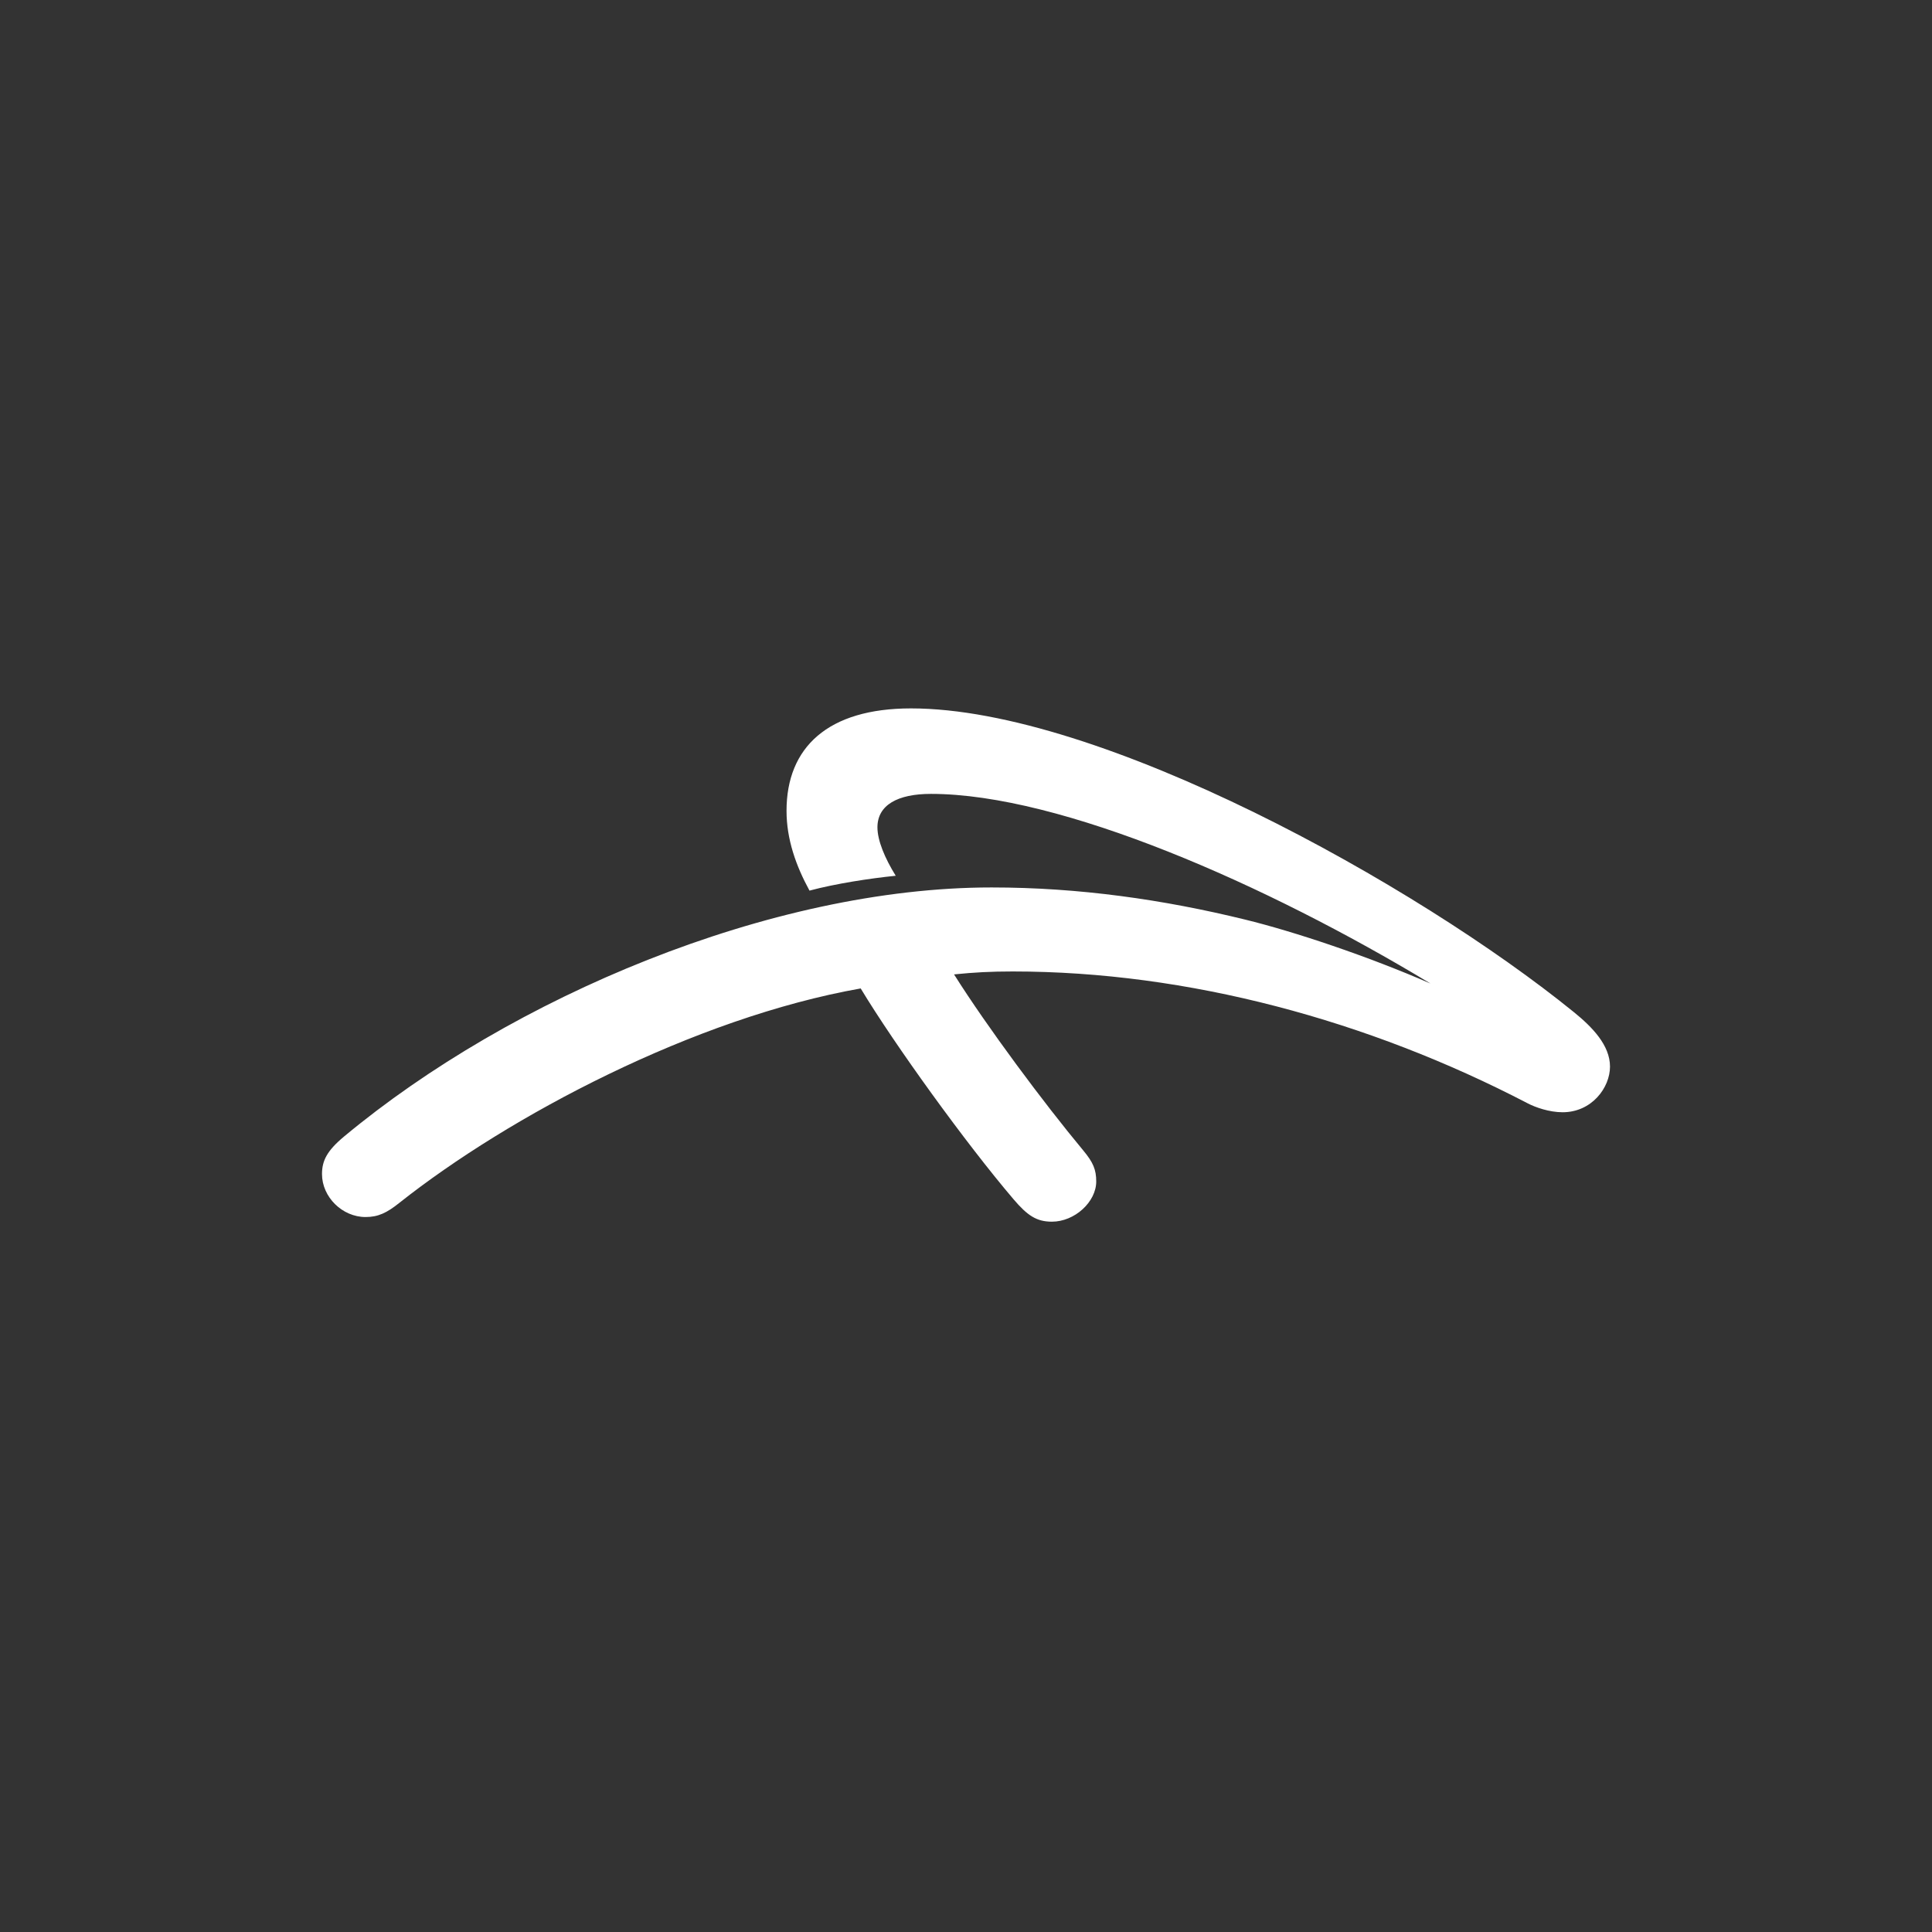 <svg width="150" height="150" viewBox="0 0 150 150" fill="none" xmlns="http://www.w3.org/2000/svg">
<rect x="0" y="0" width="150" height="150" fill="#333333" stroke="none"/>
<path d="M121.321 86.355C120.276 86.354 119.207 85.974 118.6 85.658C106.251 79.226 92.237 75.424 78.631 75.424C76.925 75.424 75.661 75.492 74.072 75.652C76.641 79.731 81.062 85.667 84.091 89.305C84.88 90.249 85.111 90.819 85.111 91.729C85.111 93.314 83.442 94.851 81.669 94.851C80.483 94.851 79.773 94.384 78.677 93.094C74.988 88.766 69.448 81.094 66.824 76.742C53.909 79.025 39.511 86.653 31.005 93.39C30.032 94.17 29.355 94.49 28.381 94.49C26.572 94.49 25 92.933 25 91.154C25 90.126 25.379 89.351 26.708 88.243C39.692 77.437 59.858 68.901 76.985 68.901C83.774 68.901 90.323 69.842 96.655 71.392C100.502 72.332 106.205 74.242 111.063 76.361C98.328 68.667 82.367 61.637 72.275 61.637C69.7 61.637 68.124 62.499 68.124 64.233C68.124 65.254 68.694 66.621 69.544 67.994C67.524 68.198 64.863 68.608 62.849 69.147C61.797 67.219 61.066 65.16 61.066 62.95C61.066 58.028 64.272 55 70.73 55C85.359 55 109.945 68.635 122.213 78.596C123.617 79.737 125 81.151 125 82.809C125 84.45 123.579 86.354 121.321 86.355" fill="white"/>
</svg>

